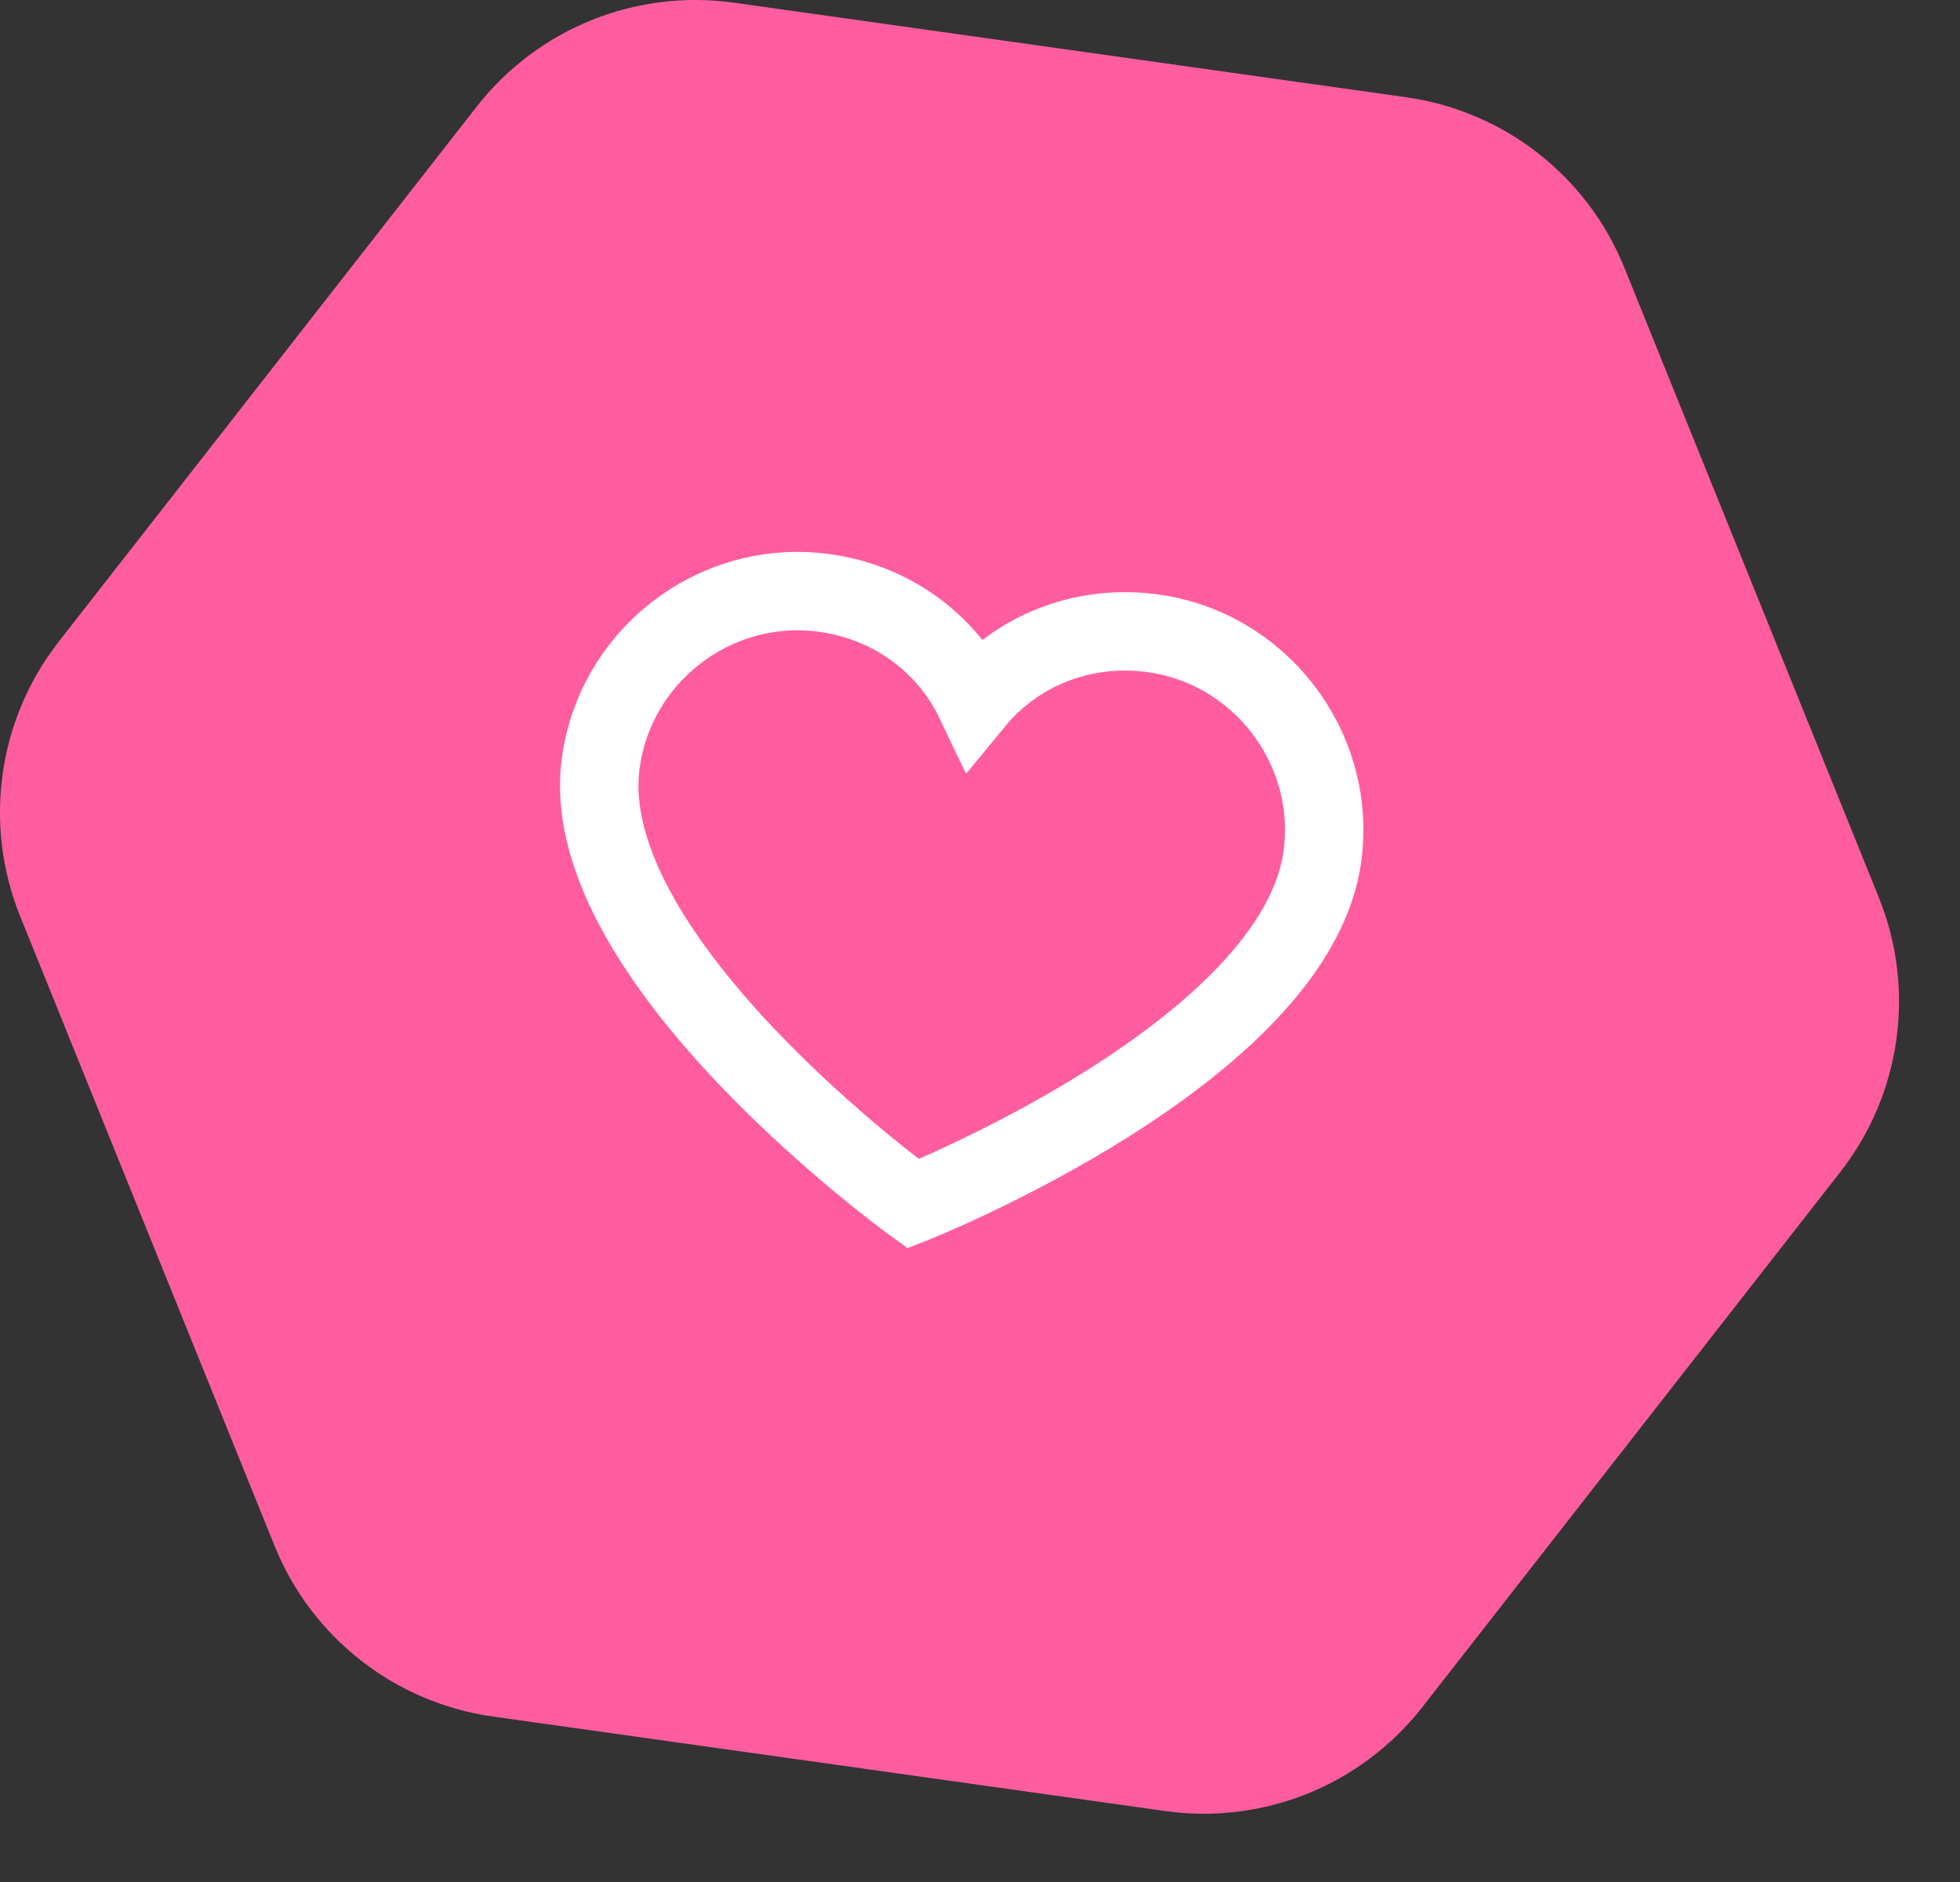 <?xml version="1.0" encoding="UTF-8"?> <svg xmlns="http://www.w3.org/2000/svg" width="25" height="24" viewBox="0 0 25 24" fill="none"><rect x="0" y="0" width="25" height="24" fill="#333333" stroke="none"/> <path d="M17.935 1.24C19.185 1.415 20.247 2.245 20.72 3.416L23.965 11.446C24.438 12.617 24.25 13.951 23.473 14.946L18.141 21.771C17.363 22.766 16.114 23.271 14.863 23.095L6.287 21.89C5.037 21.714 3.975 20.884 3.502 19.713L0.257 11.684C-0.216 10.513 -0.028 9.178 0.749 8.183L6.081 1.359C6.859 0.364 8.108 -0.141 9.359 0.034L17.935 1.24Z" fill="#FF5D9F"></path> <path d="M14.667 8.071C13.788 7.963 12.959 8.308 12.435 8.944C12.08 8.2 11.359 7.665 10.48 7.557C9.098 7.387 7.829 8.379 7.659 9.761C7.353 12.252 11.648 15.351 11.648 15.351C11.648 15.351 16.563 13.404 16.871 10.892C17.041 9.51 16.049 8.241 14.667 8.071Z" stroke="white"></path> </svg> 